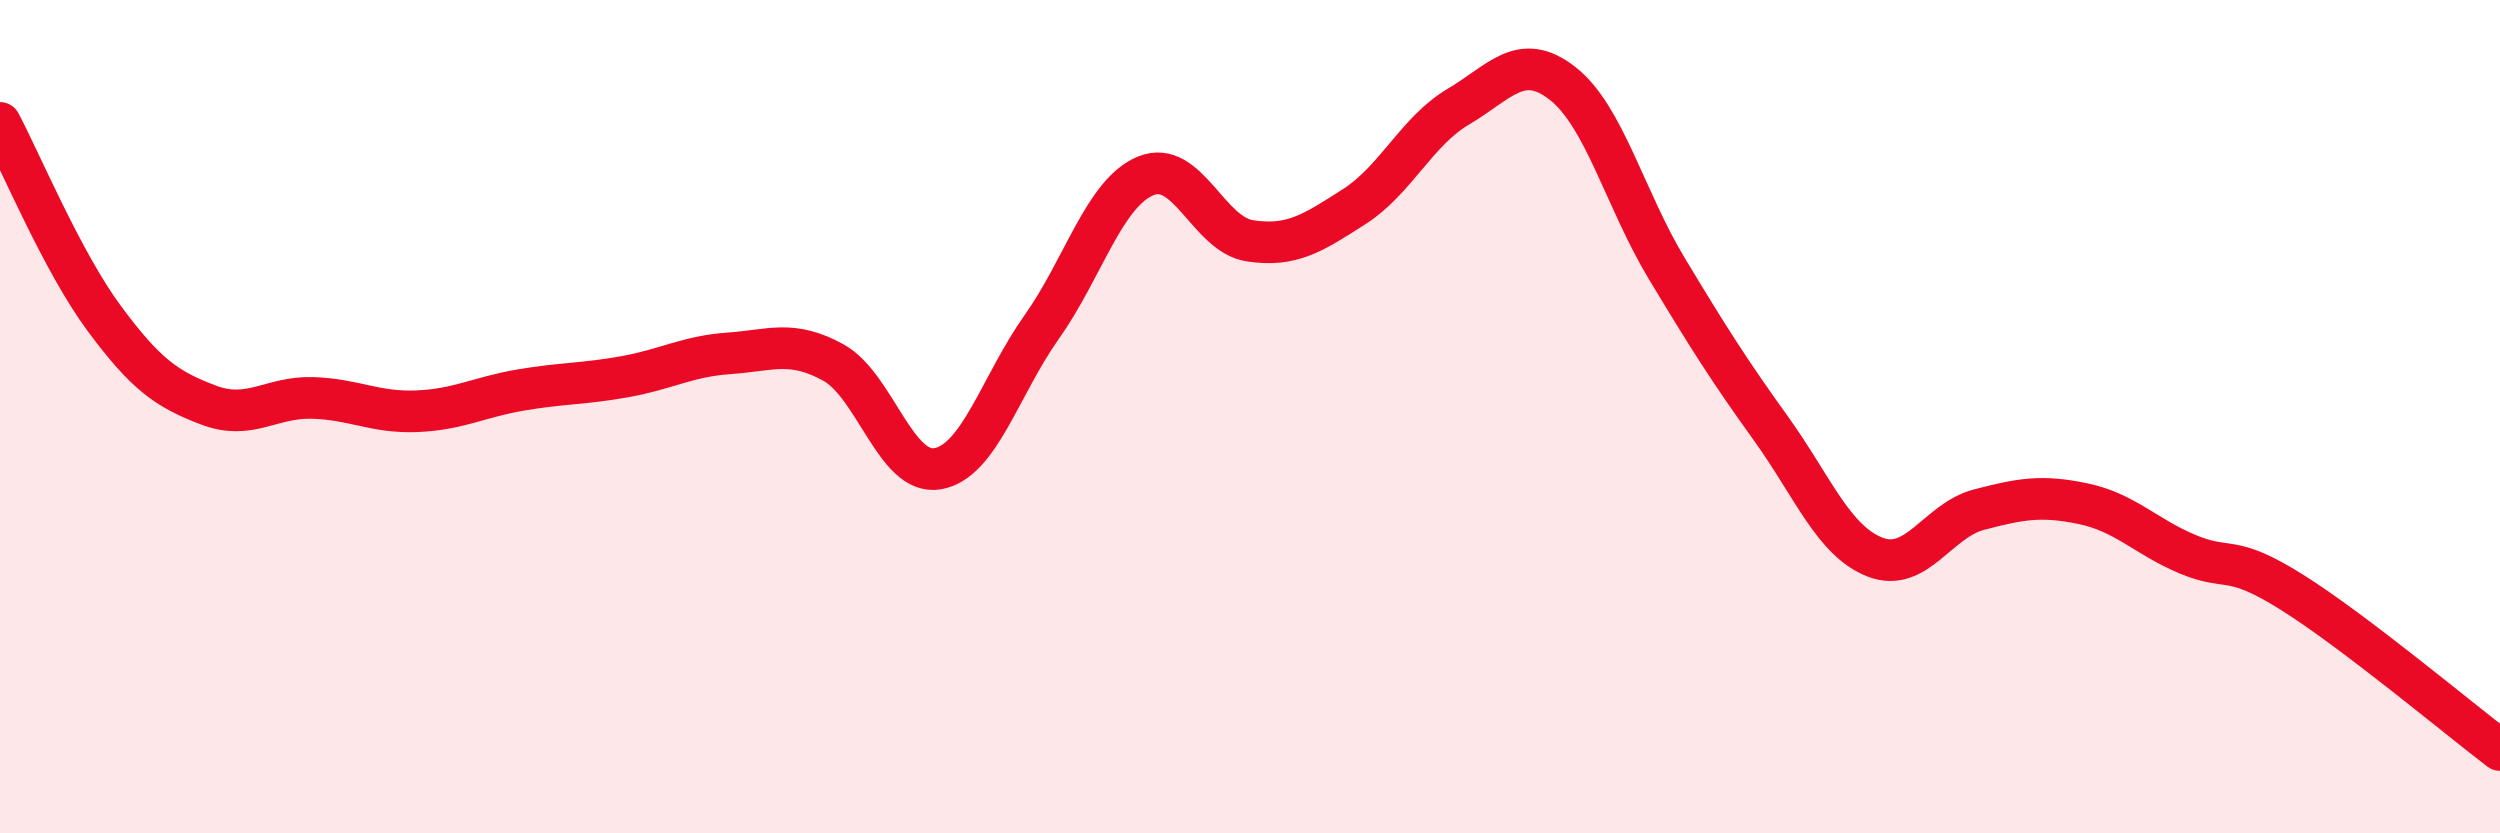 
    <svg width="60" height="20" viewBox="0 0 60 20" xmlns="http://www.w3.org/2000/svg">
      <path
        d="M 0,2.95 C 0.5,3.89 1.5,6.29 2.5,7.64 C 3.5,8.99 4,9.34 5,9.72 C 6,10.1 6.5,9.52 7.5,9.55 C 8.5,9.58 9,9.91 10,9.87 C 11,9.83 11.5,9.53 12.5,9.36 C 13.5,9.19 14,9.22 15,9.04 C 16,8.86 16.5,8.55 17.5,8.48 C 18.5,8.41 19,8.15 20,8.7 C 21,9.25 21.5,11.42 22.5,11.25 C 23.5,11.08 24,9.26 25,7.85 C 26,6.44 26.5,4.63 27.5,4.22 C 28.5,3.81 29,5.63 30,5.78 C 31,5.93 31.5,5.6 32.5,4.96 C 33.5,4.32 34,3.15 35,2.56 C 36,1.97 36.5,1.22 37.5,2 C 38.5,2.78 39,4.78 40,6.44 C 41,8.1 41.5,8.89 42.5,10.28 C 43.5,11.67 44,12.98 45,13.37 C 46,13.76 46.5,12.49 47.5,12.23 C 48.5,11.97 49,11.88 50,12.09 C 51,12.3 51.5,12.88 52.5,13.3 C 53.5,13.72 53.5,13.27 55,14.21 C 56.5,15.15 59,17.24 60,18L60 20L0 20Z"
        fill="#EB0A25"
        opacity="0.1"
        stroke-linecap="round"
        stroke-linejoin="round"
      />
      <path
        d="M 0,2.95 C 0.5,3.89 1.5,6.29 2.5,7.64 C 3.5,8.99 4,9.34 5,9.72 C 6,10.1 6.5,9.52 7.5,9.55 C 8.5,9.58 9,9.91 10,9.87 C 11,9.83 11.5,9.53 12.5,9.36 C 13.5,9.19 14,9.22 15,9.04 C 16,8.86 16.5,8.55 17.5,8.48 C 18.5,8.41 19,8.15 20,8.7 C 21,9.25 21.5,11.42 22.5,11.25 C 23.5,11.08 24,9.26 25,7.85 C 26,6.44 26.5,4.63 27.5,4.22 C 28.5,3.81 29,5.63 30,5.78 C 31,5.93 31.5,5.6 32.5,4.96 C 33.5,4.32 34,3.15 35,2.56 C 36,1.97 36.5,1.22 37.5,2 C 38.5,2.78 39,4.78 40,6.44 C 41,8.1 41.5,8.89 42.5,10.28 C 43.5,11.67 44,12.98 45,13.37 C 46,13.76 46.5,12.49 47.5,12.23 C 48.5,11.97 49,11.88 50,12.09 C 51,12.3 51.5,12.88 52.5,13.3 C 53.5,13.72 53.5,13.27 55,14.21 C 56.5,15.15 59,17.24 60,18"
        stroke="#EB0A25"
        stroke-width="1"
        fill="none"
        stroke-linecap="round"
        stroke-linejoin="round"
      />
    </svg>
  